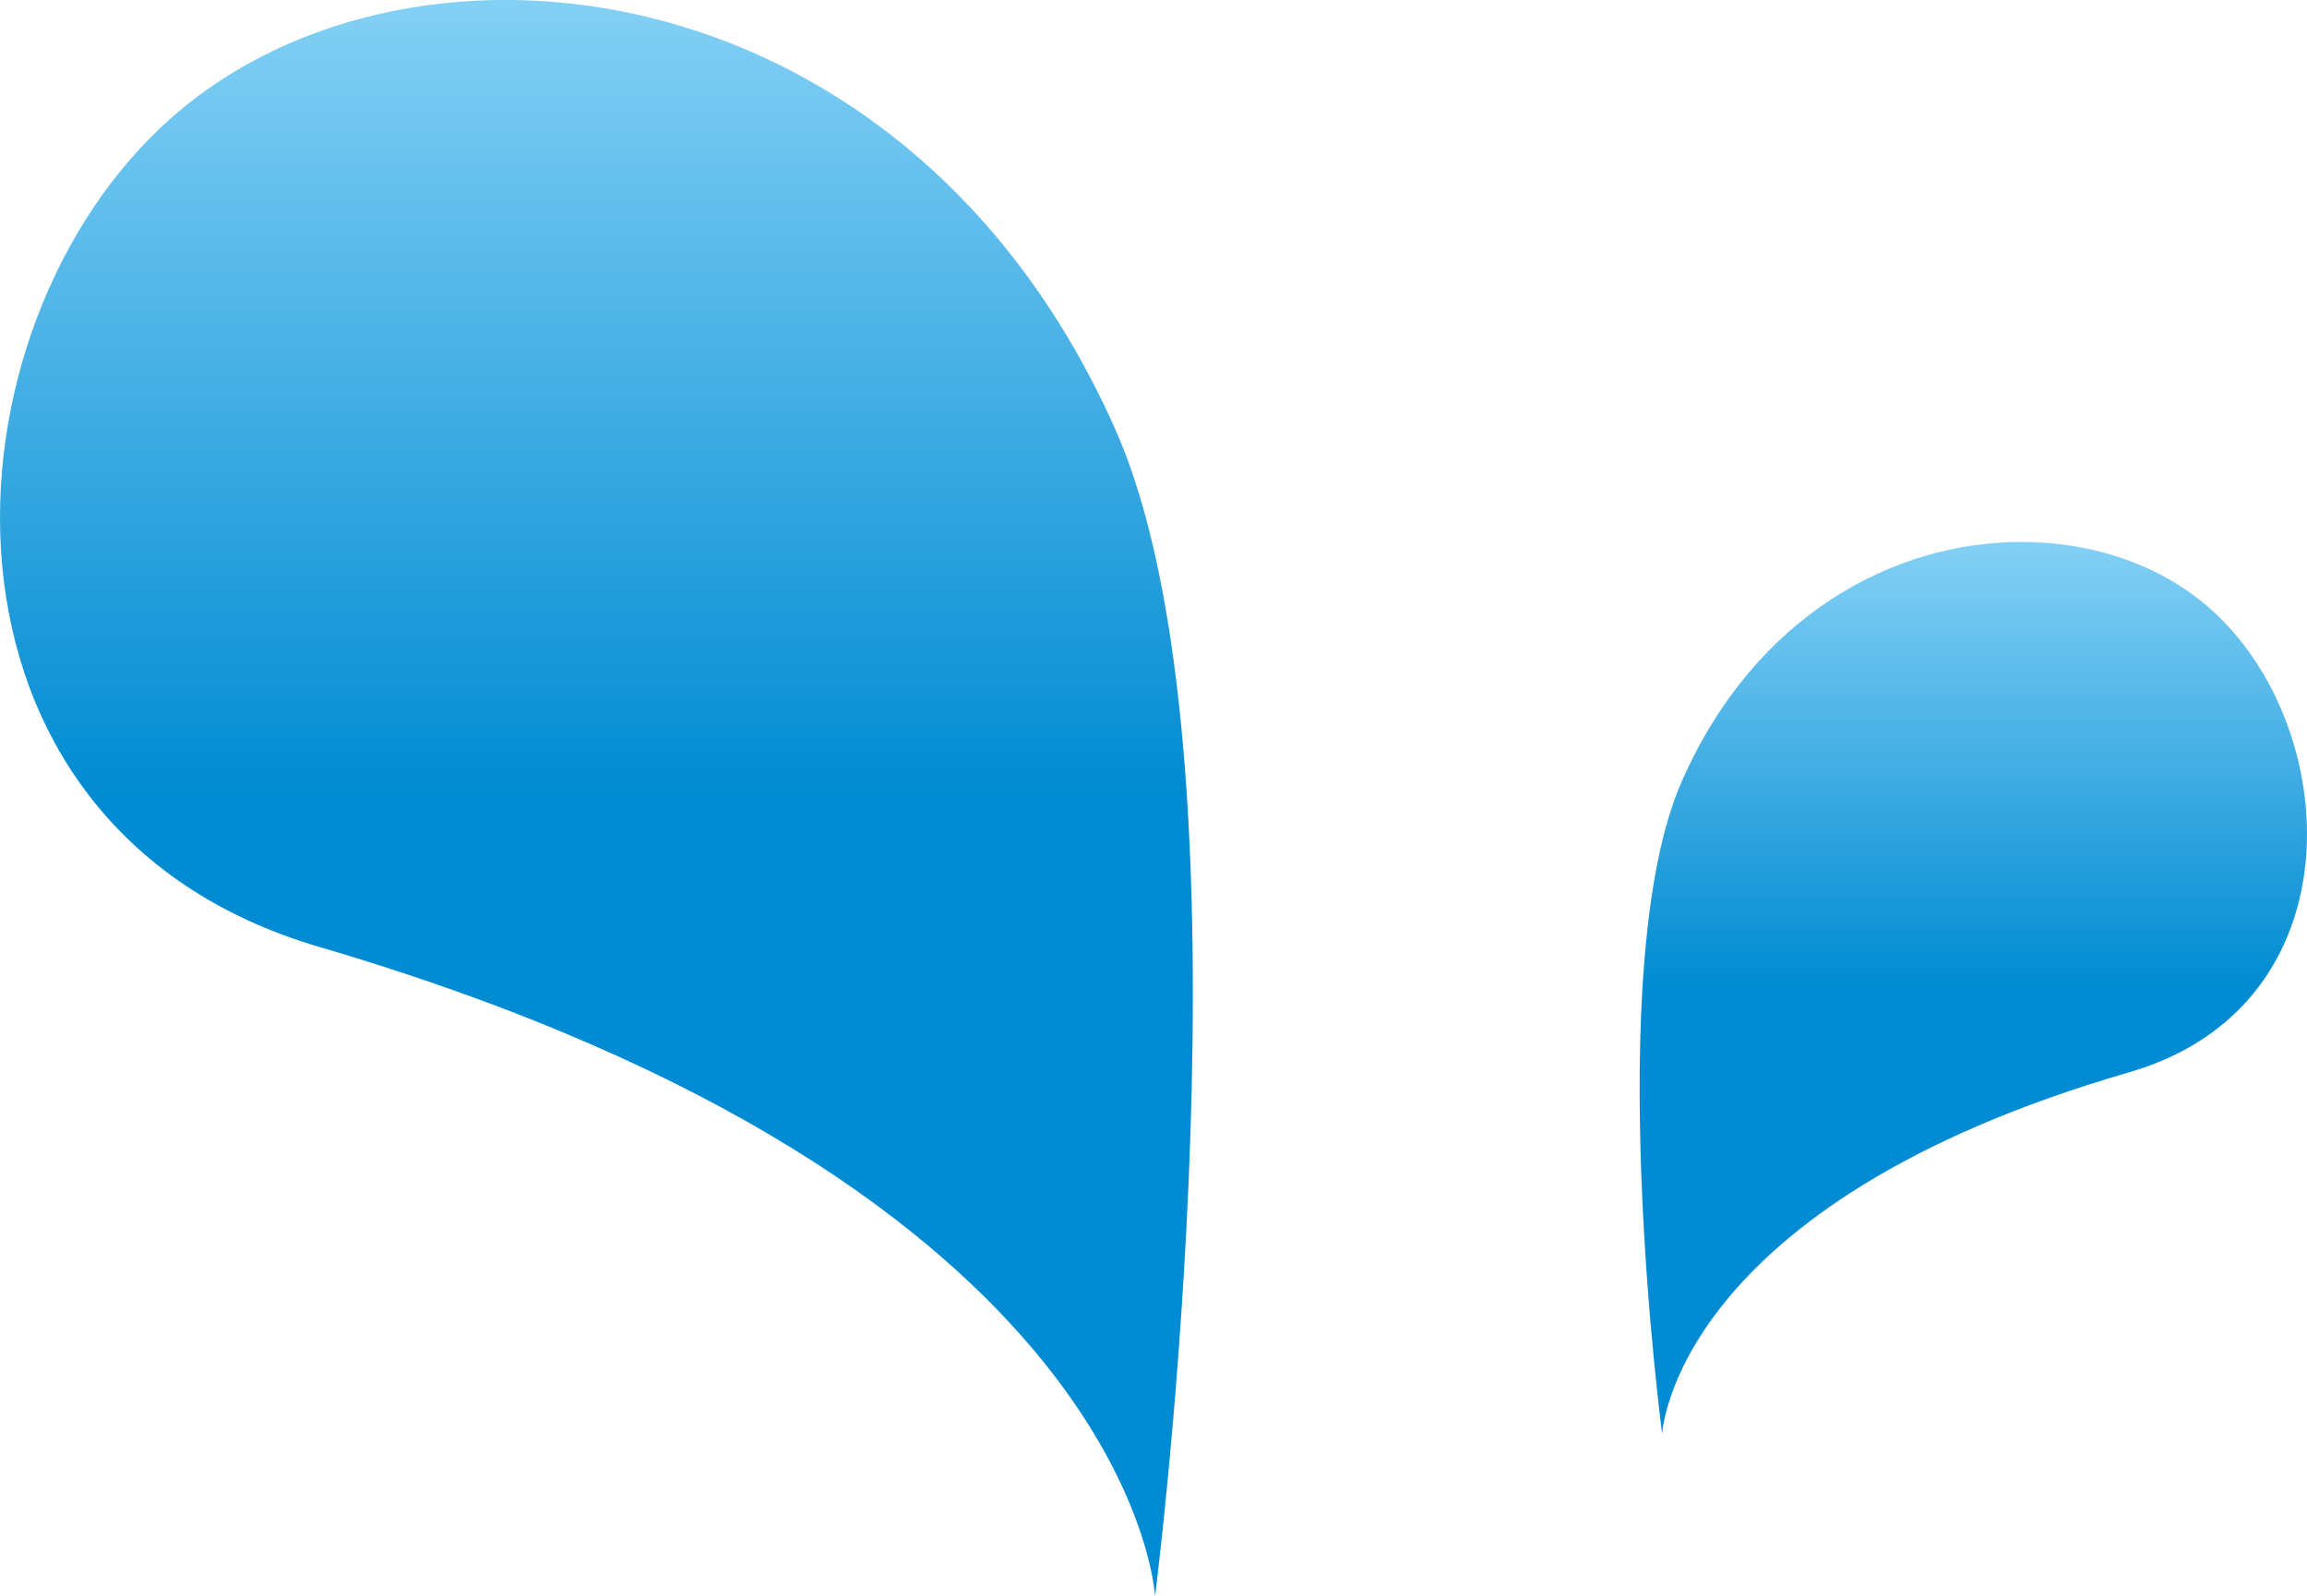 <svg xmlns="http://www.w3.org/2000/svg" xmlns:xlink="http://www.w3.org/1999/xlink" width="260" height="179.955" viewBox="0 0 260 179.955">
  <defs>
    <linearGradient id="linear-gradient" x1="0.5" x2="0.5" y2="1" gradientUnits="objectBoundingBox">
      <stop offset="0" stop-color="#83d0f5"/>
      <stop offset="0.5" stop-color="#008bd2"/>
      <stop offset="0.999" stop-color="#008bd2"/>
      <stop offset="1" stop-color="#008bd2"/>
    </linearGradient>
  </defs>
  <g id="Group_1884" data-name="Group 1884" transform="translate(0 0)">
    <path id="Path_2651" data-name="Path 2651" d="M631.457,44.319c-26.97,23.639-29.823,80.01,16.467,93.6,92.011,27.025,94.227,73.217,94.227,73.217s12.1-94.189-4.478-131.557c-14.969-33.714-43.25-48.4-68.739-48.4-14.327,0-27.771,4.637-37.478,13.137" transform="translate(-611.978 -31.182)" fill="url(#linear-gradient)"/>
    <path id="Path_2652" data-name="Path 2652" d="M650.421,69.263c-9.219,20.879-2.228,73.628-2.228,73.628s1.13-25.856,52.629-40.787c25.916-7.507,24.193-39.064,9.032-52.349-5.487-4.812-13.087-7.441-21.17-7.441-14.245,0-29.982,8.165-38.263,26.948" transform="translate(-460.865 18.775)" fill="url(#linear-gradient)"/>
  </g>
</svg>
